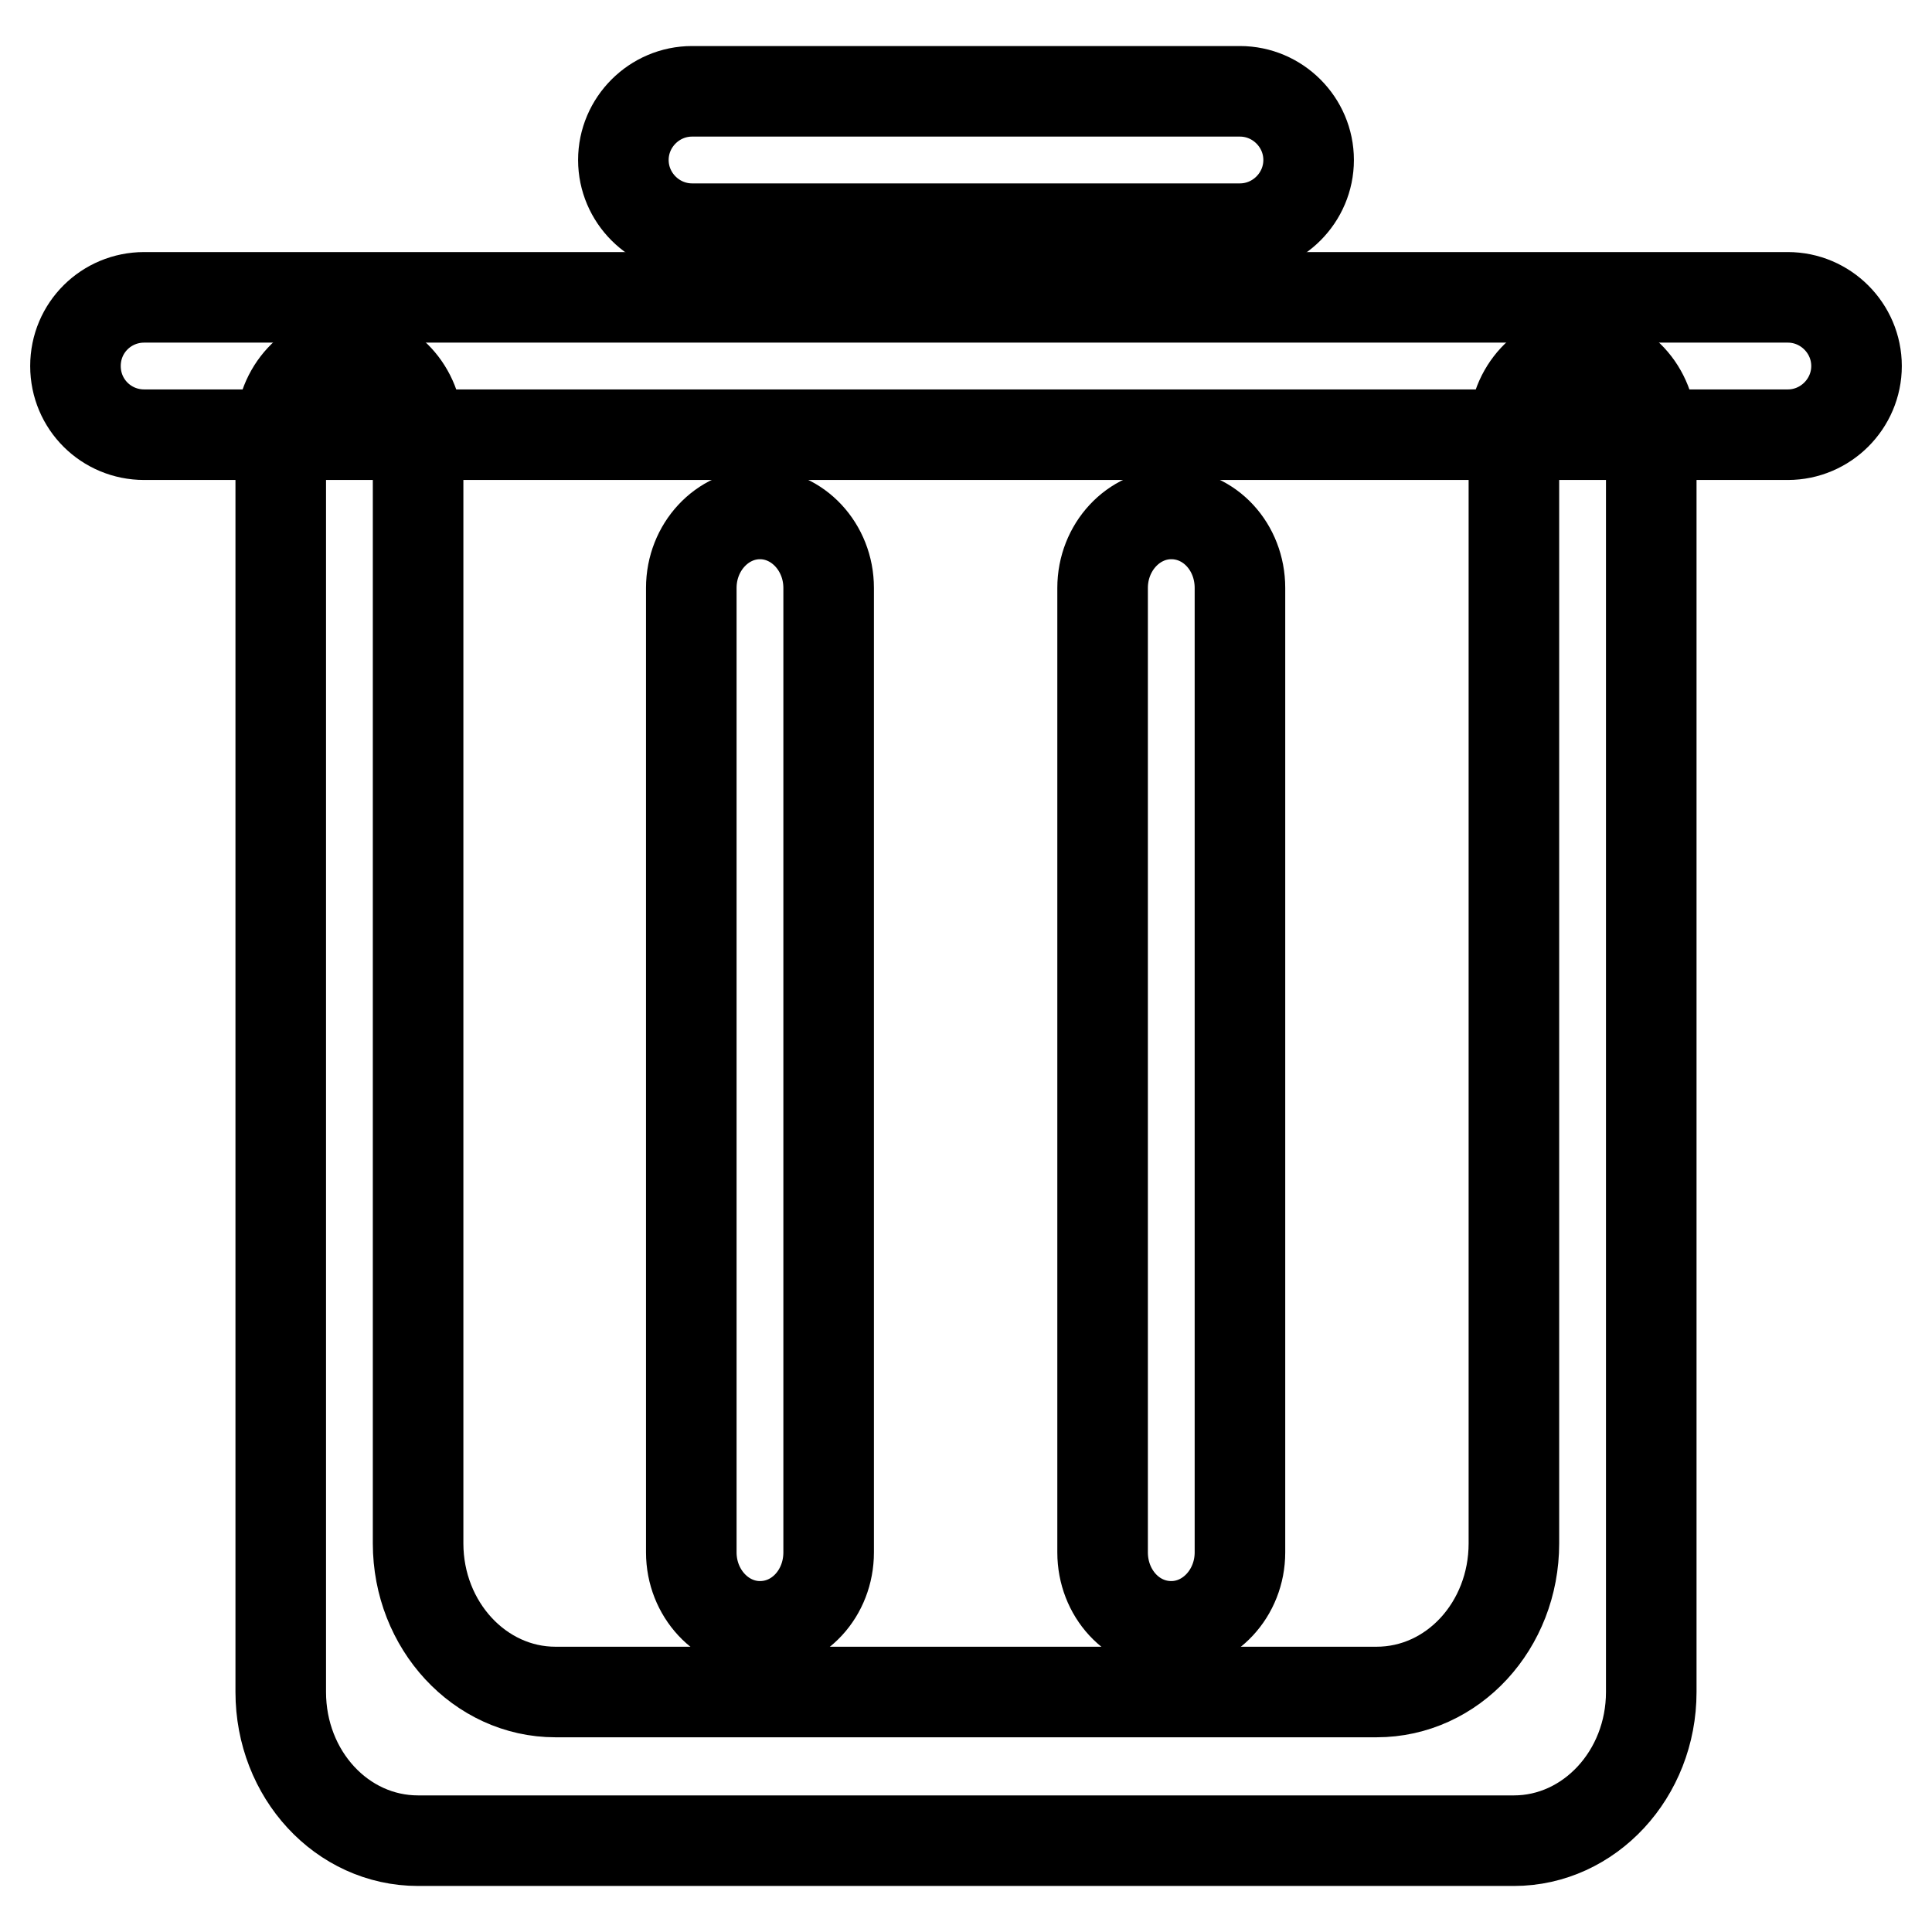 <?xml version="1.0" encoding="utf-8"?>
<!-- Svg Vector Icons : http://www.onlinewebfonts.com/icon -->
<!DOCTYPE svg PUBLIC "-//W3C//DTD SVG 1.1//EN" "http://www.w3.org/Graphics/SVG/1.1/DTD/svg11.dtd">
<svg version="1.1" xmlns="http://www.w3.org/2000/svg" xmlns:xlink="http://www.w3.org/1999/xlink" x="0px" y="0px" viewBox="0 0 256 256" enable-background="new 0 0 256 256" xml:space="preserve">
<g><g><path stroke-width="12" fill-opacity="0" stroke="#000000"  d="M109.8,205.7V77.9c0-5.4-4.1-9.8-9.1-9.8s-9.1,4.4-9.1,9.8v127.8c0,5.4,4.1,9.8,9.1,9.8C105.8,215.5,109.8,211.1,109.8,205.7L109.8,205.7z"/><path stroke-width="12" fill-opacity="0" stroke="#000000"  d="M91.7,30.3h72.6c5,0,9.1-4.1,9.1-9.1c0-5-4.1-9.1-9.1-9.1H91.7c-5,0-9.1,4.1-9.1,9.1C82.6,26.2,86.7,30.3,91.7,30.3z"/><path stroke-width="12" fill-opacity="0" stroke="#000000"  d="M209.7,47.3c-5,0-9.1,4.4-9.1,9.8v147.4c0,10.9-8.1,19.7-18.2,19.7H73.6c-10,0-18.2-8.8-18.2-19.7V57.1c0-5.4-4.1-9.8-9.1-9.8c-5,0-9.1,4.4-9.1,9.8v167.1c0,10.9,8.1,19.7,18.2,19.7h145.2c10,0,18.2-8.8,18.2-19.7V57.1C218.8,51.7,214.7,47.3,209.7,47.3L209.7,47.3z"/><path stroke-width="12" fill-opacity="0" stroke="#000000"  d="M236.9,39.4H19.1c-5,0-9.1,4-9.1,9.1s4.1,9.1,9.1,9.1h217.8c5,0,9.1-4.1,9.1-9.1S241.9,39.4,236.9,39.4z"/><path stroke-width="12" fill-opacity="0" stroke="#000000"  d="M164.3,205.7V77.9c0-5.4-4-9.8-9.1-9.8c-5,0-9.1,4.4-9.1,9.8v127.8c0,5.4,4,9.8,9.1,9.8C160.2,215.5,164.3,211.1,164.3,205.7z"/></g></g>
</svg>